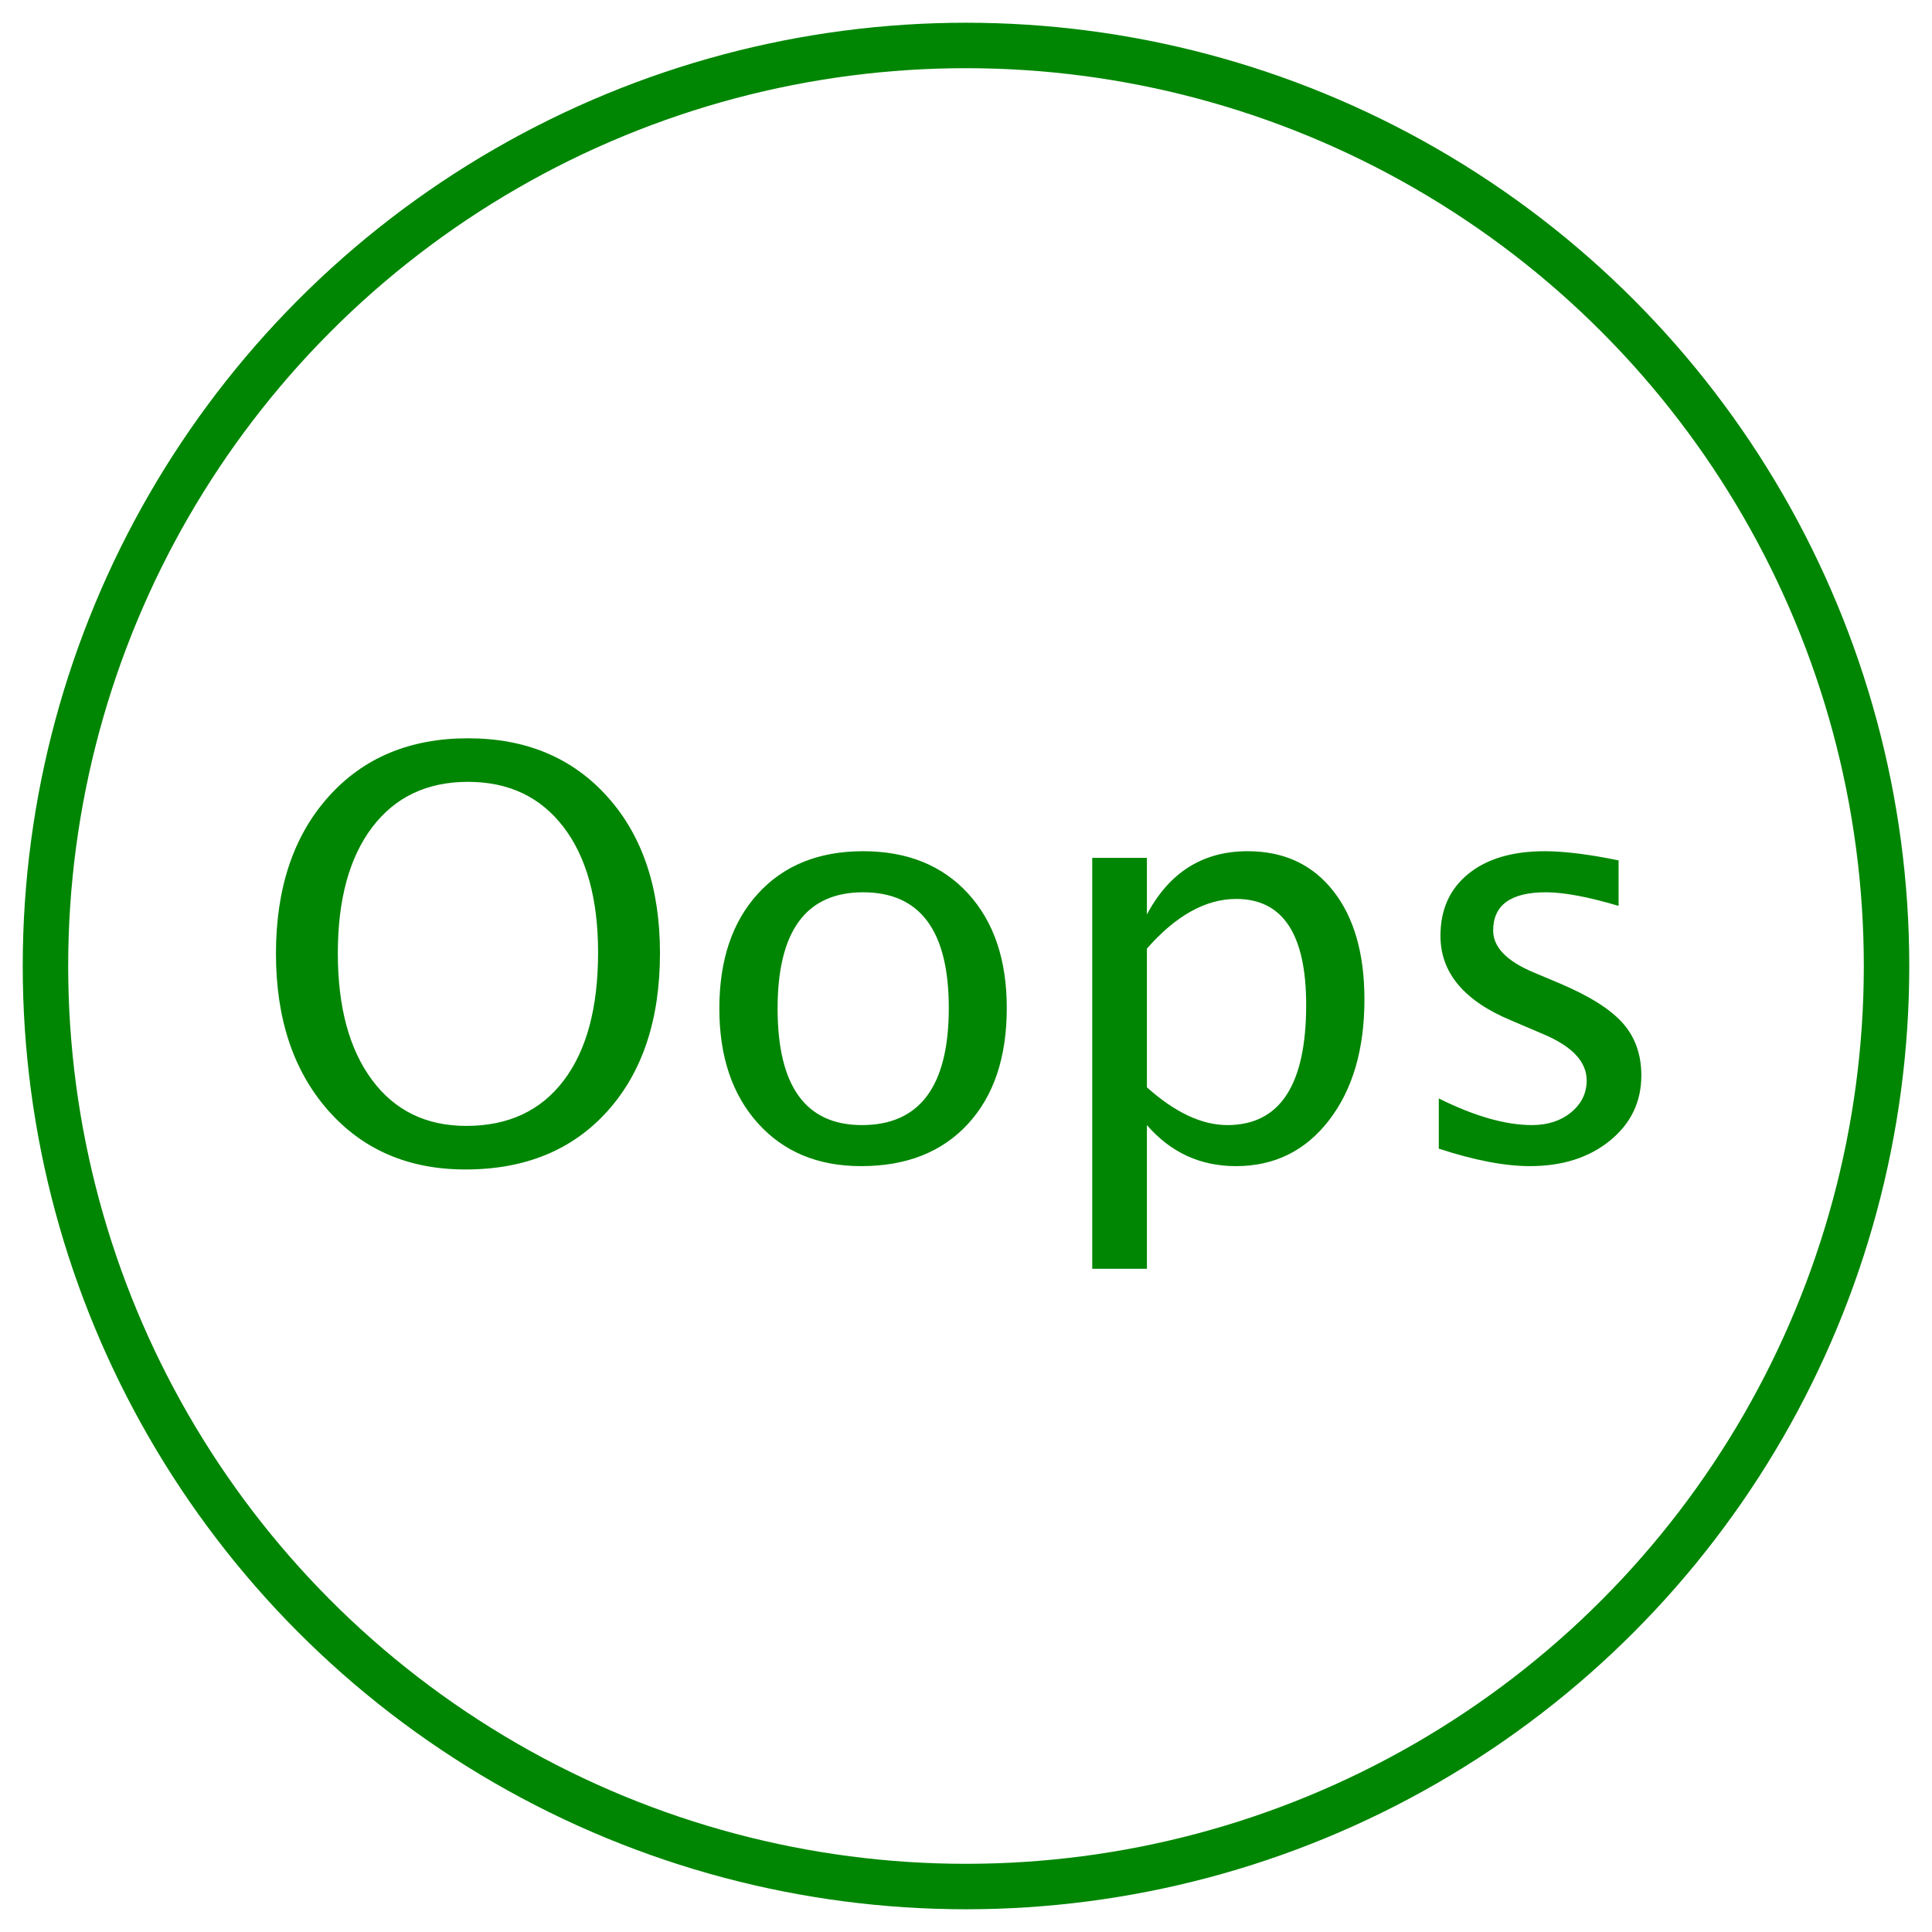<?xml version="1.0" encoding="UTF-8"?>
<svg width="85px" height="85px" viewBox="0 0 85 85" version="1.1" xmlns="http://www.w3.org/2000/svg" xmlns:xlink="http://www.w3.org/1999/xlink">
    <title>oops_ic</title>
    <g id="oops_ic" stroke="none" stroke-width="1" fill="none" fill-rule="evenodd">
        <g transform="translate(2, 2)">
            <g id="Lock_ic" stroke="#008602" stroke-width="2">
                <circle id="Oval" cx="40.5" cy="40.5" r="40.5"></circle>
            </g>
            <path d="M18.479,49.452 C15.972,49.452 13.956,48.583 12.43,46.845 C10.904,45.108 10.141,42.811 10.141,39.955 C10.141,37.082 10.908,34.785 12.442,33.064 C13.976,31.343 16.025,30.482 18.588,30.482 C21.144,30.482 23.19,31.34 24.729,33.058 C26.267,34.775 27.036,37.066 27.036,39.93 C27.036,42.852 26.267,45.169 24.729,46.882 C23.19,48.595 21.107,49.452 18.479,49.452 Z M18.515,47.535 C20.362,47.535 21.791,46.87 22.8,45.539 C23.809,44.209 24.313,42.331 24.313,39.906 C24.313,37.554 23.807,35.715 22.794,34.388 C21.781,33.062 20.379,32.398 18.588,32.398 C16.79,32.398 15.386,33.064 14.377,34.394 C13.368,35.725 12.863,37.574 12.863,39.942 C12.863,42.302 13.364,44.158 14.365,45.509 C15.366,46.86 16.749,47.535 18.515,47.535 Z M35.886,49.305 C33.99,49.305 32.476,48.677 31.345,47.419 C30.214,46.162 29.648,44.479 29.648,42.372 C29.648,40.239 30.216,38.553 31.351,37.312 C32.486,36.071 34.026,35.45 35.971,35.45 C37.916,35.45 39.456,36.071 40.592,37.312 C41.727,38.553 42.294,40.231 42.294,42.347 C42.294,44.512 41.725,46.213 40.585,47.45 C39.446,48.687 37.88,49.305 35.886,49.305 Z M35.922,47.499 C38.47,47.499 39.743,45.781 39.743,42.347 C39.743,38.954 38.486,37.257 35.971,37.257 C33.465,37.257 32.211,38.962 32.211,42.372 C32.211,45.79 33.448,47.499 35.922,47.499 Z M46.054,53.822 L46.054,35.743 L48.459,35.743 L48.459,38.233 C49.444,36.378 50.921,35.45 52.89,35.45 C54.485,35.45 55.74,36.032 56.656,37.196 C57.572,38.36 58.029,39.951 58.029,41.969 C58.029,44.166 57.511,45.938 56.473,47.285 C55.435,48.632 54.07,49.305 52.377,49.305 C50.807,49.305 49.501,48.703 48.459,47.499 L48.459,53.822 L46.054,53.822 Z M48.459,45.838 C49.696,46.945 50.876,47.499 51.999,47.499 C54.31,47.499 55.466,45.737 55.466,42.213 C55.466,39.104 54.44,37.55 52.39,37.55 C51.047,37.55 49.737,38.278 48.459,39.735 L48.459,45.838 Z M65.305,49.305 C64.206,49.305 62.871,49.049 61.301,48.536 L61.301,46.327 C62.871,47.108 64.239,47.499 65.402,47.499 C66.094,47.499 66.668,47.311 67.124,46.937 C67.579,46.563 67.807,46.095 67.807,45.533 C67.807,44.711 67.168,44.032 65.891,43.495 L64.487,42.896 C62.412,42.034 61.374,40.793 61.374,39.173 C61.374,38.018 61.783,37.108 62.601,36.445 C63.419,35.782 64.54,35.45 65.964,35.45 C66.704,35.45 67.62,35.552 68.71,35.755 L69.211,35.853 L69.211,37.855 C67.868,37.456 66.802,37.257 66.013,37.257 C64.466,37.257 63.693,37.818 63.693,38.941 C63.693,39.666 64.279,40.276 65.451,40.772 L66.611,41.261 C67.921,41.814 68.849,42.398 69.394,43.012 C69.939,43.627 70.212,44.394 70.212,45.313 C70.212,46.477 69.752,47.433 68.833,48.182 C67.913,48.931 66.737,49.305 65.305,49.305 Z" id="Oops" fill="#008602"></path>
        </g>
    </g>
</svg>